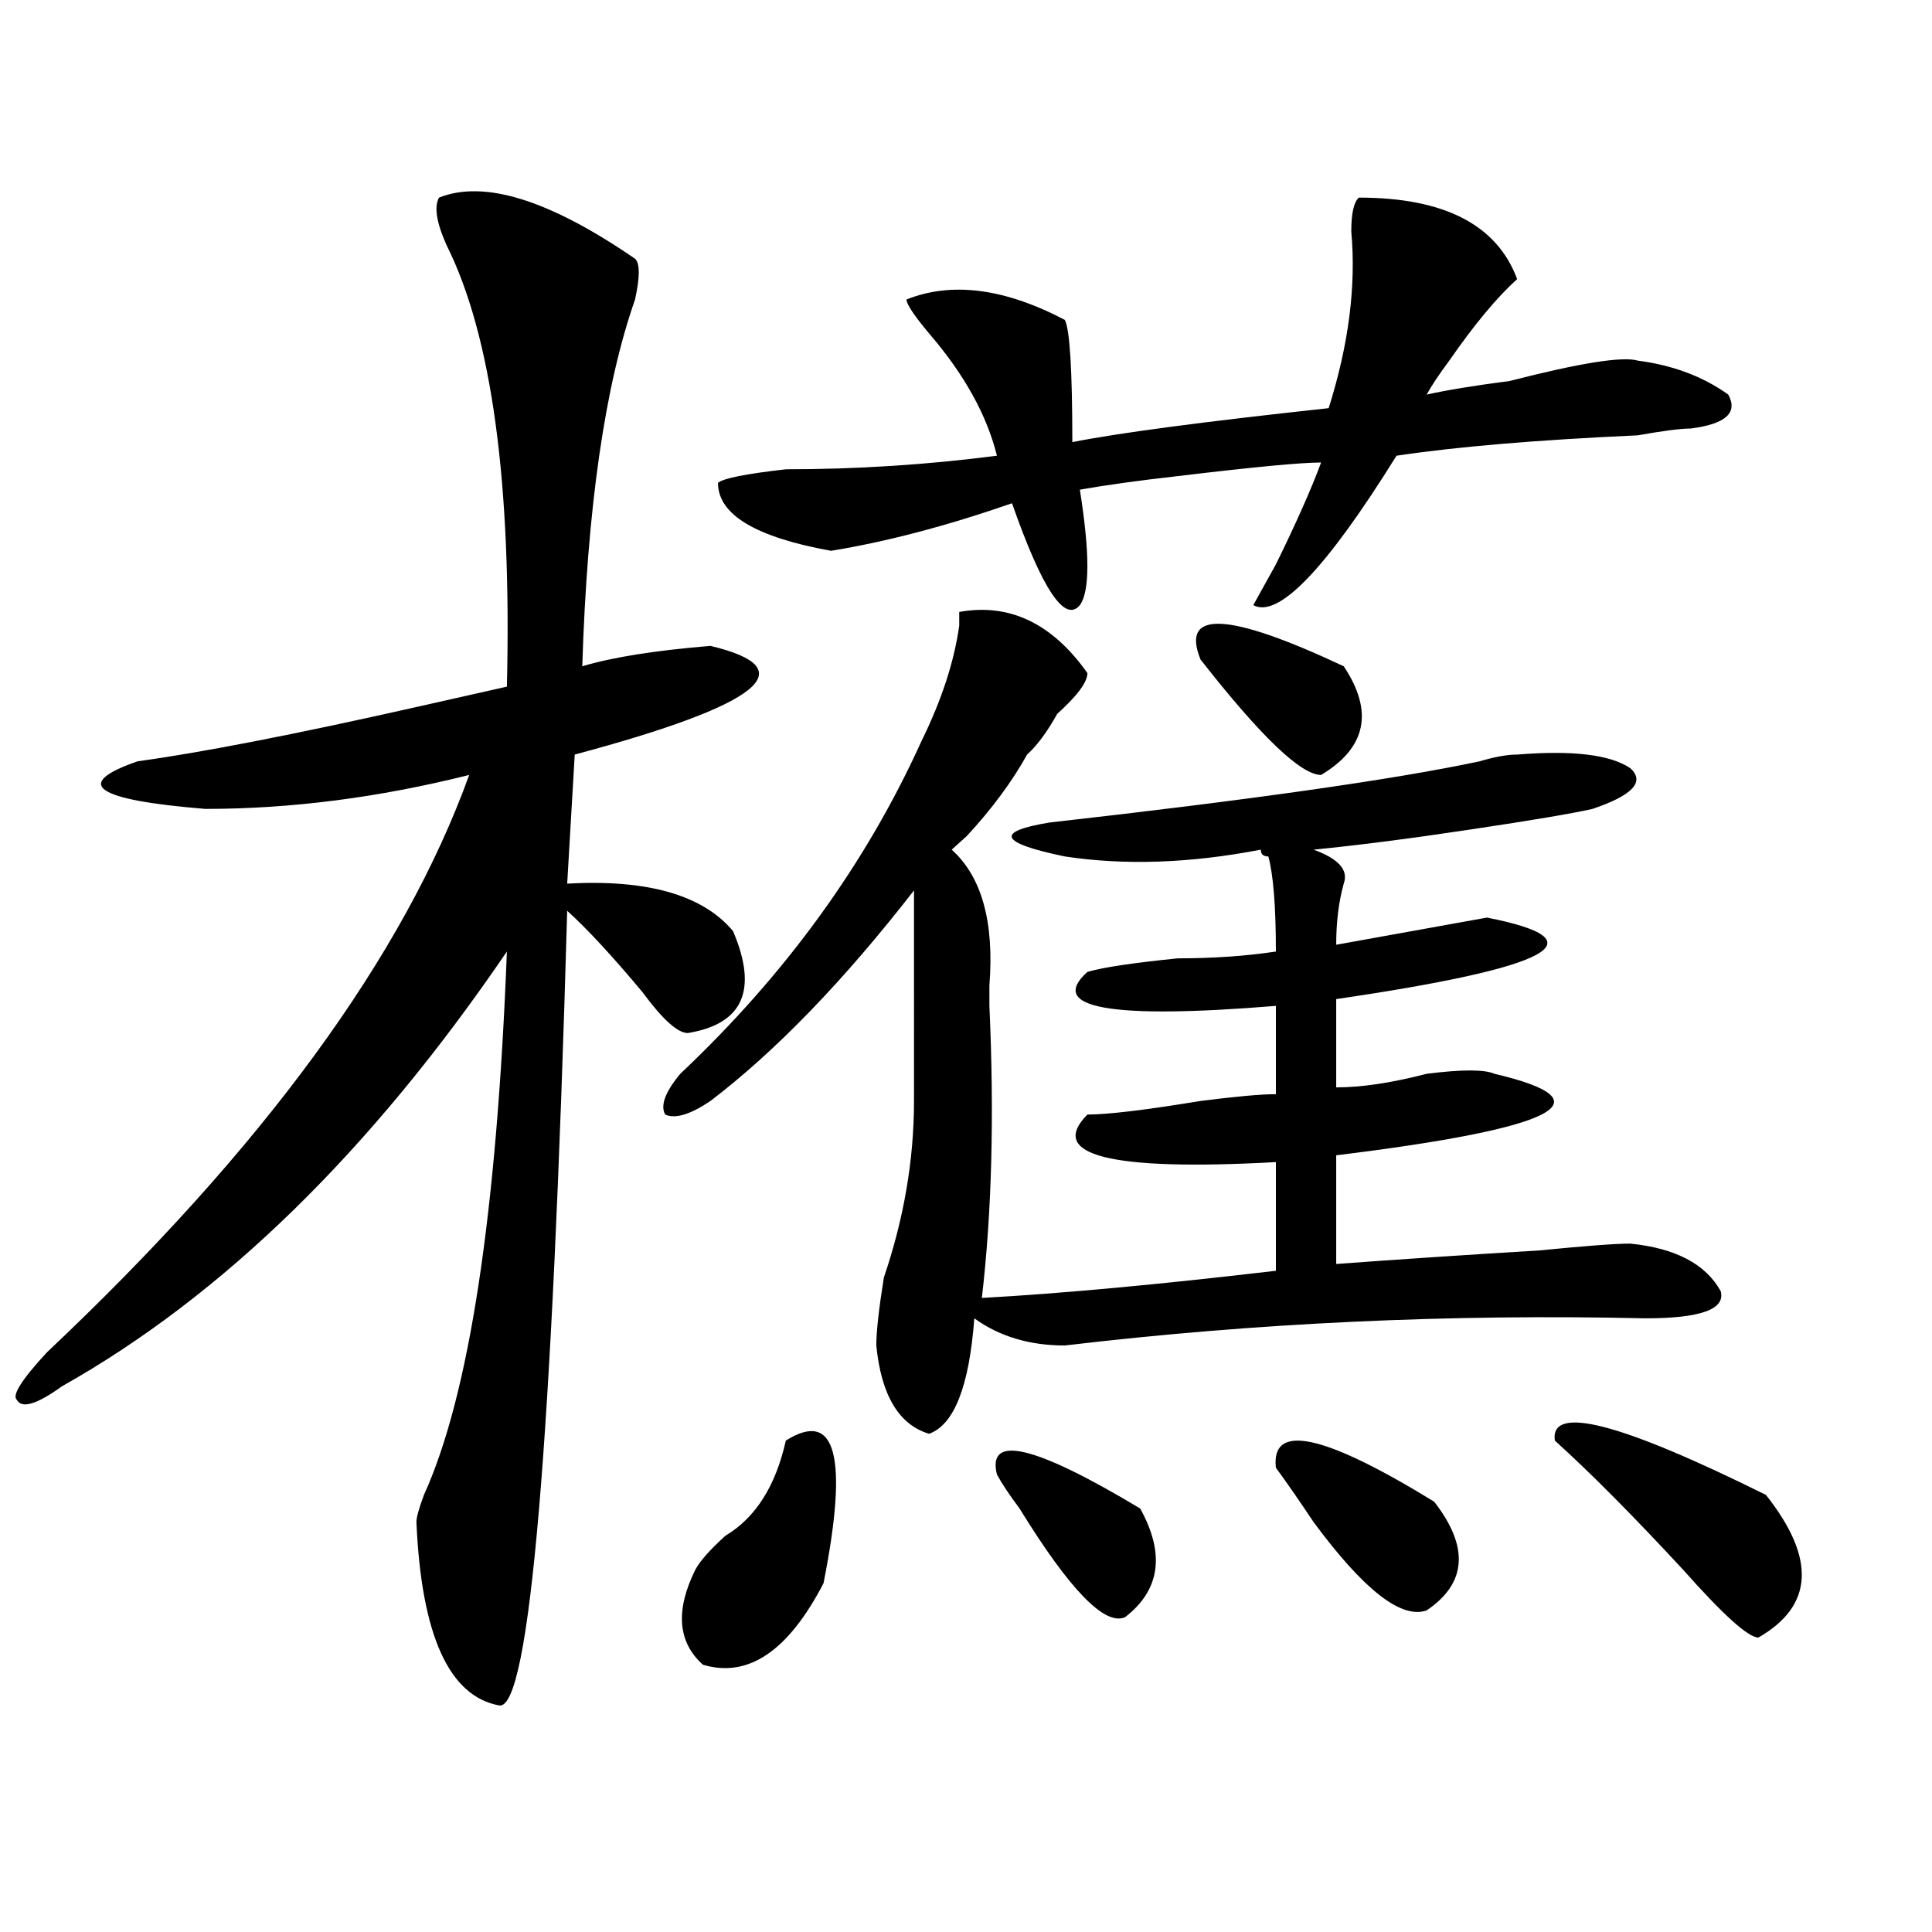<?xml version="1.0" encoding="utf-8"?>
<!-- Generator: Adobe Illustrator 16.0.0, SVG Export Plug-In . SVG Version: 6.00 Build 0)  -->
<!DOCTYPE svg PUBLIC "-//W3C//DTD SVG 1.1//EN" "http://www.w3.org/Graphics/SVG/1.1/DTD/svg11.dtd">
<svg version="1.1" id="图层_1" xmlns="http://www.w3.org/2000/svg" xmlns:xlink="http://www.w3.org/1999/xlink" x="0px" y="0px"
	 width="1000px" height="1000px" viewBox="0 0 1000 1000" enable-background="new 0 0 1000 1000" xml:space="preserve">
<path d="M227.238,102.281c23.414-9.339,57.194,1.208,101.461,31.641c2.562,2.362,2.562,9.393,0,21.094
	c-15.609,44.55-24.755,107.831-27.316,189.844c15.609-4.669,37.683-8.185,66.34-10.547c49.39,11.755,25.976,30.487-70.242,56.25
	l-3.902,66.797c41.585-2.308,70.242,5.878,85.852,24.609c12.987,30.487,5.183,48.065-23.414,52.734
	c-5.243,0-13.048-7.031-23.414-21.094c-15.609-18.731-28.657-32.794-39.023-42.188c-7.805,276.581-19.512,413.635-35.121,411.328
	c-26.036-4.725-40.364-36.365-42.926-94.922c0-2.308,1.28-7.031,3.902-14.063c23.414-51.526,37.683-145.294,42.926-281.25
	c-70.242,103.161-147.009,178.144-230.238,225c-13.048,9.394-20.853,11.755-23.414,7.031c-2.622-2.308,2.562-10.547,15.609-24.609
	c111.827-105.469,184.69-205.06,218.531-298.828c-46.828,11.755-92.376,17.578-136.582,17.578
	c-57.255-4.669-68.962-12.854-35.121-24.609c33.78-4.669,81.949-14.063,144.387-28.125c20.792-4.669,36.401-8.185,46.828-10.547
	c2.562-105.469-7.805-181.604-31.219-228.516C225.897,115.19,224.616,107.005,227.238,102.281z M496.5,316.734
	c25.976-4.669,48.108,5.878,66.34,31.641c0,4.724-5.243,11.755-15.609,21.094c-5.243,9.394-10.427,16.425-15.609,21.094
	c-7.805,14.063-18.231,28.125-31.219,42.188c-2.622,2.362-5.243,4.724-7.805,7.031c15.609,14.063,22.073,37.519,19.512,70.313
	c0,4.724,0,8.239,0,10.547c2.562,56.25,1.28,106.677-3.902,151.172c41.585-2.308,92.315-7.031,152.191-14.063V601.5
	c-85.852,4.724-118.411-3.516-97.559-24.609c10.366,0,29.878-2.308,58.535-7.031c18.171-2.308,31.219-3.516,39.023-3.516v-45.703
	c-85.852,7.031-118.411,1.208-97.559-17.578c7.805-2.308,23.414-4.669,46.828-7.031c18.171,0,35.121-1.153,50.73-3.516
	c0-23.401-1.341-39.825-3.902-49.219c-2.622,0-3.902-1.153-3.902-3.516c-36.462,7.031-70.242,8.239-101.461,3.516
	c-33.841-7.031-36.462-12.854-7.805-17.578c104.022-11.7,178.167-22.247,222.434-31.641c7.805-2.308,14.269-3.516,19.512-3.516
	c28.597-2.308,48.108,0,58.535,7.031c7.805,7.031,1.28,14.063-19.512,21.094c-10.427,2.362-31.219,5.878-62.438,10.547
	c-31.219,4.724-58.535,8.239-81.949,10.547c12.987,4.724,18.171,10.547,15.609,17.578c-2.622,9.394-3.902,19.94-3.902,31.641
	c39.023-7.031,64.999-11.7,78.047-14.063c59.815,11.755,33.78,25.817-78.047,42.188v45.703c12.987,0,28.597-2.308,46.828-7.031
	c18.171-2.308,29.878-2.308,35.121,0c59.815,14.063,32.499,28.125-81.949,42.188v56.25c31.219-2.308,66.34-4.669,105.363-7.031
	c23.414-2.308,39.023-3.516,46.828-3.516c23.414,2.362,39.023,10.547,46.828,24.609c2.562,9.394-10.427,14.063-39.023,14.063
	c-101.461-2.308-201.642,2.362-300.48,14.063c-18.231,0-33.841-4.669-46.828-14.063c-2.622,35.156-10.427,55.097-23.414,59.766
	c-15.609-4.669-24.755-19.886-27.316-45.703c0-7.031,1.28-18.731,3.902-35.156c10.366-30.433,15.609-60.919,15.609-91.406V460.875
	c-36.462,46.911-71.583,83.222-105.363,108.984c-10.427,7.031-18.231,9.394-23.414,7.031c-2.622-4.669,0-11.7,7.805-21.094
	c54.633-51.526,96.218-108.984,124.875-172.266c10.366-21.094,16.89-40.979,19.512-59.766
	C496.5,321.458,496.5,319.097,496.5,316.734z M406.746,745.641c25.976-16.37,32.499,8.239,19.512,73.828
	c-18.231,35.156-39.023,49.219-62.438,42.188c-13.048-11.756-14.329-28.125-3.902-49.219c2.562-4.669,7.805-10.547,15.609-17.578
	C391.137,785.521,401.503,769.097,406.746,745.641z M703.324,102.281c44.206,0,71.522,14.063,81.949,42.188
	c-10.427,9.393-22.134,23.456-35.121,42.188c-5.243,7.031-9.146,12.909-11.707,17.578c10.366-2.308,24.694-4.669,42.926-7.031
	c36.401-9.339,58.535-12.854,66.34-10.547c18.171,2.362,33.78,8.239,46.828,17.578c5.183,9.394-1.341,15.271-19.512,17.578
	c-5.243,0-14.329,1.208-27.316,3.516c-52.071,2.362-93.656,5.878-124.875,10.547c-36.462,58.612-61.157,84.375-74.145,77.344
	c2.562-4.669,6.464-11.7,11.707-21.094c10.366-21.094,18.171-38.672,23.414-52.734c-10.427,0-35.121,2.362-74.145,7.031
	c-20.853,2.362-37.743,4.724-50.73,7.031c5.183,32.849,5.183,52.734,0,59.766c-7.805,9.394-19.512-8.185-35.121-52.734
	c-33.841,11.755-65.06,19.94-93.656,24.609c-39.023-7.031-58.535-18.731-58.535-35.156c2.562-2.308,14.269-4.669,35.121-7.031
	c36.401,0,72.804-2.308,109.266-7.031c-5.243-21.094-16.95-42.188-35.121-63.281c-7.805-9.339-11.707-15.216-11.707-17.578
	c23.414-9.339,50.73-5.823,81.949,10.547c2.562,4.724,3.902,25.817,3.902,63.281c23.414-4.669,67.62-10.547,132.68-17.578
	c10.366-32.794,14.269-63.281,11.707-91.406C699.422,110.521,700.702,104.643,703.324,102.281z M516.012,763.219
	c-5.243-21.094,19.512-15.216,74.145,17.578c12.987,23.456,10.366,42.188-7.805,56.25c-10.427,4.669-28.657-14.063-54.633-56.25
	C522.476,773.766,518.573,767.942,516.012,763.219z M621.375,341.344c-10.427-25.763,14.269-24.609,74.145,3.516
	c15.609,23.456,11.707,42.188-11.707,56.25C673.386,401.109,652.594,381.224,621.375,341.344z M660.398,759.703
	c-2.622-23.401,24.694-17.578,81.949,17.578c18.171,23.456,16.89,42.188-3.902,56.25c-13.048,4.669-32.56-10.547-58.535-45.703
	C672.105,776.128,665.581,766.734,660.398,759.703z M804.785,745.641c-2.622-18.731,33.78-9.339,109.266,28.125
	c25.976,32.849,24.694,57.403-3.902,73.828c-5.243,0-18.231-11.756-39.023-35.156C845.089,784.313,822.956,762.065,804.785,745.641z
	"/>
</svg>
